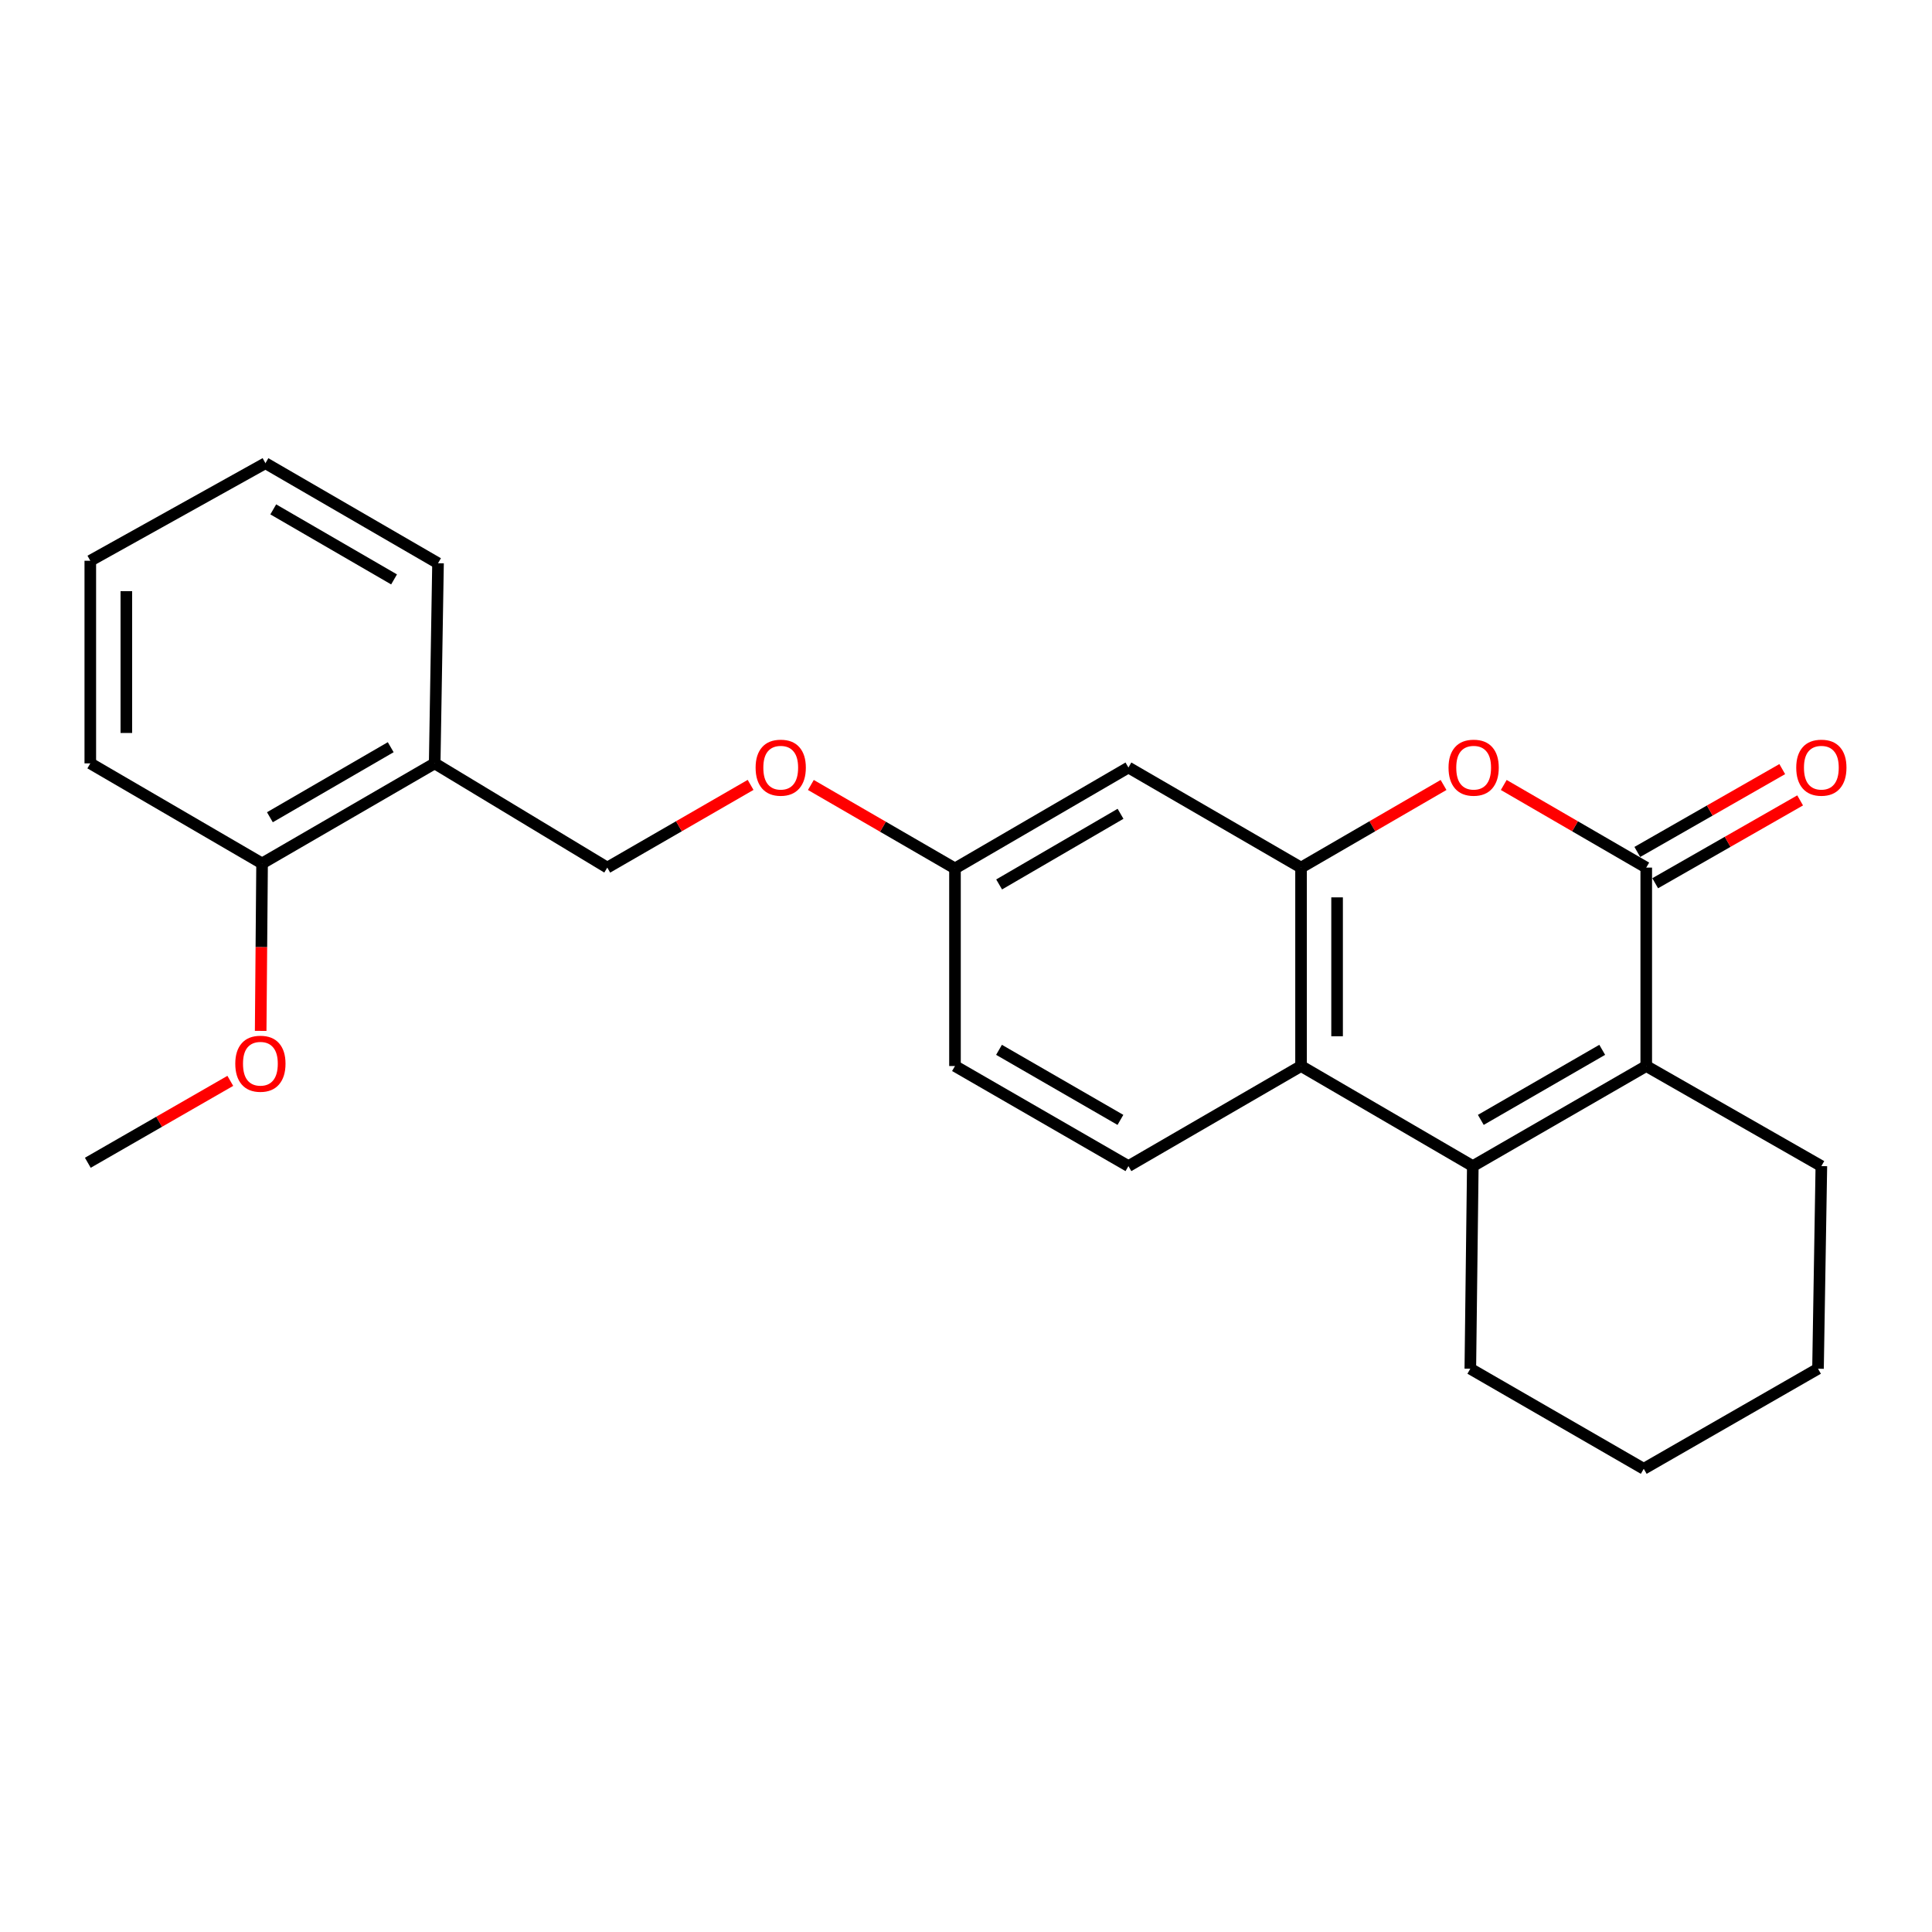 <?xml version='1.0' encoding='iso-8859-1'?>
<svg version='1.1' baseProfile='full'
              xmlns='http://www.w3.org/2000/svg'
                      xmlns:rdkit='http://www.rdkit.org/xml'
                      xmlns:xlink='http://www.w3.org/1999/xlink'
                  xml:space='preserve'
width='1000px' height='1000px' viewBox='0 0 1000 1000'>
<!-- END OF HEADER -->
<rect style='opacity:1.0;fill:#FFFFFF;stroke:none' width='1000' height='1000' x='0' y='0'> </rect>
<path class='bond-1' d='M 852.096,449.067 L 852.096,551.773' style='fill:none;fill-rule:evenodd;stroke:#000000;stroke-width:6px;stroke-linecap:butt;stroke-linejoin:miter;stroke-opacity:1' />
<path class='bond-2' d='M 852.096,449.067 L 815.218,427.683' style='fill:none;fill-rule:evenodd;stroke:#000000;stroke-width:6px;stroke-linecap:butt;stroke-linejoin:miter;stroke-opacity:1' />
<path class='bond-2' d='M 815.218,427.683 L 778.34,406.298' style='fill:none;fill-rule:evenodd;stroke:#FF0000;stroke-width:6px;stroke-linecap:butt;stroke-linejoin:miter;stroke-opacity:1' />
<path class='bond-8' d='M 856.724,457.164 L 894.236,435.723' style='fill:none;fill-rule:evenodd;stroke:#000000;stroke-width:6px;stroke-linecap:butt;stroke-linejoin:miter;stroke-opacity:1' />
<path class='bond-8' d='M 894.236,435.723 L 931.748,414.282' style='fill:none;fill-rule:evenodd;stroke:#FF0000;stroke-width:6px;stroke-linecap:butt;stroke-linejoin:miter;stroke-opacity:1' />
<path class='bond-8' d='M 847.468,440.97 L 884.98,419.529' style='fill:none;fill-rule:evenodd;stroke:#000000;stroke-width:6px;stroke-linecap:butt;stroke-linejoin:miter;stroke-opacity:1' />
<path class='bond-8' d='M 884.98,419.529 L 922.491,398.088' style='fill:none;fill-rule:evenodd;stroke:#FF0000;stroke-width:6px;stroke-linecap:butt;stroke-linejoin:miter;stroke-opacity:1' />
<path class='bond-0' d='M 762.323,603.576 L 852.096,551.773' style='fill:none;fill-rule:evenodd;stroke:#000000;stroke-width:6px;stroke-linecap:butt;stroke-linejoin:miter;stroke-opacity:1' />
<path class='bond-0' d='M 766.466,579.65 L 829.307,543.387' style='fill:none;fill-rule:evenodd;stroke:#000000;stroke-width:6px;stroke-linecap:butt;stroke-linejoin:miter;stroke-opacity:1' />
<path class='bond-14' d='M 762.323,603.576 L 761.038,708.448' style='fill:none;fill-rule:evenodd;stroke:#000000;stroke-width:6px;stroke-linecap:butt;stroke-linejoin:miter;stroke-opacity:1' />
<path class='bond-24' d='M 762.323,603.576 L 673.42,551.773' style='fill:none;fill-rule:evenodd;stroke:#000000;stroke-width:6px;stroke-linecap:butt;stroke-linejoin:miter;stroke-opacity:1' />
<path class='bond-15' d='M 852.096,551.773 L 942.729,603.576' style='fill:none;fill-rule:evenodd;stroke:#000000;stroke-width:6px;stroke-linecap:butt;stroke-linejoin:miter;stroke-opacity:1' />
<path class='bond-3' d='M 747.176,406.298 L 710.298,427.683' style='fill:none;fill-rule:evenodd;stroke:#FF0000;stroke-width:6px;stroke-linecap:butt;stroke-linejoin:miter;stroke-opacity:1' />
<path class='bond-3' d='M 710.298,427.683 L 673.42,449.067' style='fill:none;fill-rule:evenodd;stroke:#000000;stroke-width:6px;stroke-linecap:butt;stroke-linejoin:miter;stroke-opacity:1' />
<path class='bond-4' d='M 673.42,449.067 L 673.42,551.773' style='fill:none;fill-rule:evenodd;stroke:#000000;stroke-width:6px;stroke-linecap:butt;stroke-linejoin:miter;stroke-opacity:1' />
<path class='bond-4' d='M 692.073,464.473 L 692.073,536.367' style='fill:none;fill-rule:evenodd;stroke:#000000;stroke-width:6px;stroke-linecap:butt;stroke-linejoin:miter;stroke-opacity:1' />
<path class='bond-5' d='M 673.42,449.067 L 584.072,397.263' style='fill:none;fill-rule:evenodd;stroke:#000000;stroke-width:6px;stroke-linecap:butt;stroke-linejoin:miter;stroke-opacity:1' />
<path class='bond-6' d='M 673.42,551.773 L 584.072,603.576' style='fill:none;fill-rule:evenodd;stroke:#000000;stroke-width:6px;stroke-linecap:butt;stroke-linejoin:miter;stroke-opacity:1' />
<path class='bond-11' d='M 584.072,397.263 L 494.299,449.502' style='fill:none;fill-rule:evenodd;stroke:#000000;stroke-width:6px;stroke-linecap:butt;stroke-linejoin:miter;stroke-opacity:1' />
<path class='bond-11' d='M 579.988,421.221 L 517.147,457.788' style='fill:none;fill-rule:evenodd;stroke:#000000;stroke-width:6px;stroke-linecap:butt;stroke-linejoin:miter;stroke-opacity:1' />
<path class='bond-26' d='M 584.072,603.576 L 494.299,551.773' style='fill:none;fill-rule:evenodd;stroke:#000000;stroke-width:6px;stroke-linecap:butt;stroke-linejoin:miter;stroke-opacity:1' />
<path class='bond-26' d='M 579.929,579.65 L 517.088,543.387' style='fill:none;fill-rule:evenodd;stroke:#000000;stroke-width:6px;stroke-linecap:butt;stroke-linejoin:miter;stroke-opacity:1' />
<path class='bond-7' d='M 224.99,395.118 L 314.328,449.067' style='fill:none;fill-rule:evenodd;stroke:#000000;stroke-width:6px;stroke-linecap:butt;stroke-linejoin:miter;stroke-opacity:1' />
<path class='bond-10' d='M 224.99,395.118 L 135.652,446.911' style='fill:none;fill-rule:evenodd;stroke:#000000;stroke-width:6px;stroke-linecap:butt;stroke-linejoin:miter;stroke-opacity:1' />
<path class='bond-10' d='M 202.234,386.75 L 139.698,423.005' style='fill:none;fill-rule:evenodd;stroke:#000000;stroke-width:6px;stroke-linecap:butt;stroke-linejoin:miter;stroke-opacity:1' />
<path class='bond-17' d='M 224.99,395.118 L 226.721,291.531' style='fill:none;fill-rule:evenodd;stroke:#000000;stroke-width:6px;stroke-linecap:butt;stroke-linejoin:miter;stroke-opacity:1' />
<path class='bond-9' d='M 314.328,449.067 L 351.419,427.663' style='fill:none;fill-rule:evenodd;stroke:#000000;stroke-width:6px;stroke-linecap:butt;stroke-linejoin:miter;stroke-opacity:1' />
<path class='bond-9' d='M 351.419,427.663 L 388.51,406.26' style='fill:none;fill-rule:evenodd;stroke:#FF0000;stroke-width:6px;stroke-linecap:butt;stroke-linejoin:miter;stroke-opacity:1' />
<path class='bond-16' d='M 135.652,446.911 L 135.288,490.25' style='fill:none;fill-rule:evenodd;stroke:#000000;stroke-width:6px;stroke-linecap:butt;stroke-linejoin:miter;stroke-opacity:1' />
<path class='bond-16' d='M 135.288,490.25 L 134.924,533.588' style='fill:none;fill-rule:evenodd;stroke:#FF0000;stroke-width:6px;stroke-linecap:butt;stroke-linejoin:miter;stroke-opacity:1' />
<path class='bond-18' d='M 135.652,446.911 L 46.739,395.118' style='fill:none;fill-rule:evenodd;stroke:#000000;stroke-width:6px;stroke-linecap:butt;stroke-linejoin:miter;stroke-opacity:1' />
<path class='bond-12' d='M 494.299,449.502 L 457.003,427.902' style='fill:none;fill-rule:evenodd;stroke:#000000;stroke-width:6px;stroke-linecap:butt;stroke-linejoin:miter;stroke-opacity:1' />
<path class='bond-12' d='M 457.003,427.902 L 419.707,406.301' style='fill:none;fill-rule:evenodd;stroke:#FF0000;stroke-width:6px;stroke-linecap:butt;stroke-linejoin:miter;stroke-opacity:1' />
<path class='bond-13' d='M 494.299,449.502 L 494.299,551.773' style='fill:none;fill-rule:evenodd;stroke:#000000;stroke-width:6px;stroke-linecap:butt;stroke-linejoin:miter;stroke-opacity:1' />
<path class='bond-25' d='M 761.038,708.448 L 850.801,760.252' style='fill:none;fill-rule:evenodd;stroke:#000000;stroke-width:6px;stroke-linecap:butt;stroke-linejoin:miter;stroke-opacity:1' />
<path class='bond-21' d='M 942.729,603.576 L 940.999,708.448' style='fill:none;fill-rule:evenodd;stroke:#000000;stroke-width:6px;stroke-linecap:butt;stroke-linejoin:miter;stroke-opacity:1' />
<path class='bond-19' d='M 119.206,559.451 L 82.33,580.649' style='fill:none;fill-rule:evenodd;stroke:#FF0000;stroke-width:6px;stroke-linecap:butt;stroke-linejoin:miter;stroke-opacity:1' />
<path class='bond-19' d='M 82.33,580.649 L 45.455,601.846' style='fill:none;fill-rule:evenodd;stroke:#000000;stroke-width:6px;stroke-linecap:butt;stroke-linejoin:miter;stroke-opacity:1' />
<path class='bond-22' d='M 226.721,291.531 L 137.393,239.748' style='fill:none;fill-rule:evenodd;stroke:#000000;stroke-width:6px;stroke-linecap:butt;stroke-linejoin:miter;stroke-opacity:1' />
<path class='bond-22' d='M 203.967,299.901 L 141.438,263.653' style='fill:none;fill-rule:evenodd;stroke:#000000;stroke-width:6px;stroke-linecap:butt;stroke-linejoin:miter;stroke-opacity:1' />
<path class='bond-27' d='M 46.739,395.118 L 46.739,290.246' style='fill:none;fill-rule:evenodd;stroke:#000000;stroke-width:6px;stroke-linecap:butt;stroke-linejoin:miter;stroke-opacity:1' />
<path class='bond-27' d='M 65.393,379.387 L 65.393,305.977' style='fill:none;fill-rule:evenodd;stroke:#000000;stroke-width:6px;stroke-linecap:butt;stroke-linejoin:miter;stroke-opacity:1' />
<path class='bond-20' d='M 850.801,760.252 L 940.999,708.448' style='fill:none;fill-rule:evenodd;stroke:#000000;stroke-width:6px;stroke-linecap:butt;stroke-linejoin:miter;stroke-opacity:1' />
<path class='bond-23' d='M 137.393,239.748 L 46.739,290.246' style='fill:none;fill-rule:evenodd;stroke:#000000;stroke-width:6px;stroke-linecap:butt;stroke-linejoin:miter;stroke-opacity:1' />
<path  class='atom-3' d='M 749.758 397.343
Q 749.758 390.543, 753.118 386.743
Q 756.478 382.943, 762.758 382.943
Q 769.038 382.943, 772.398 386.743
Q 775.758 390.543, 775.758 397.343
Q 775.758 404.223, 772.358 408.143
Q 768.958 412.023, 762.758 412.023
Q 756.518 412.023, 753.118 408.143
Q 749.758 404.263, 749.758 397.343
M 762.758 408.823
Q 767.078 408.823, 769.398 405.943
Q 771.758 403.023, 771.758 397.343
Q 771.758 391.783, 769.398 388.983
Q 767.078 386.143, 762.758 386.143
Q 758.438 386.143, 756.078 388.943
Q 753.758 391.743, 753.758 397.343
Q 753.758 403.063, 756.078 405.943
Q 758.438 408.823, 762.758 408.823
' fill='#FF0000'/>
<path  class='atom-9' d='M 929.729 397.343
Q 929.729 390.543, 933.089 386.743
Q 936.449 382.943, 942.729 382.943
Q 949.009 382.943, 952.369 386.743
Q 955.729 390.543, 955.729 397.343
Q 955.729 404.223, 952.329 408.143
Q 948.929 412.023, 942.729 412.023
Q 936.489 412.023, 933.089 408.143
Q 929.729 404.263, 929.729 397.343
M 942.729 408.823
Q 947.049 408.823, 949.369 405.943
Q 951.729 403.023, 951.729 397.343
Q 951.729 391.783, 949.369 388.983
Q 947.049 386.143, 942.729 386.143
Q 938.409 386.143, 936.049 388.943
Q 933.729 391.743, 933.729 397.343
Q 933.729 403.063, 936.049 405.943
Q 938.409 408.823, 942.729 408.823
' fill='#FF0000'/>
<path  class='atom-13' d='M 391.101 397.343
Q 391.101 390.543, 394.461 386.743
Q 397.821 382.943, 404.101 382.943
Q 410.381 382.943, 413.741 386.743
Q 417.101 390.543, 417.101 397.343
Q 417.101 404.223, 413.701 408.143
Q 410.301 412.023, 404.101 412.023
Q 397.861 412.023, 394.461 408.143
Q 391.101 404.263, 391.101 397.343
M 404.101 408.823
Q 408.421 408.823, 410.741 405.943
Q 413.101 403.023, 413.101 397.343
Q 413.101 391.783, 410.741 388.983
Q 408.421 386.143, 404.101 386.143
Q 399.781 386.143, 397.421 388.943
Q 395.101 391.743, 395.101 397.343
Q 395.101 403.063, 397.421 405.943
Q 399.781 408.823, 404.101 408.823
' fill='#FF0000'/>
<path  class='atom-17' d='M 121.782 550.578
Q 121.782 543.778, 125.142 539.978
Q 128.502 536.178, 134.782 536.178
Q 141.062 536.178, 144.422 539.978
Q 147.782 543.778, 147.782 550.578
Q 147.782 557.458, 144.382 561.378
Q 140.982 565.258, 134.782 565.258
Q 128.542 565.258, 125.142 561.378
Q 121.782 557.498, 121.782 550.578
M 134.782 562.058
Q 139.102 562.058, 141.422 559.178
Q 143.782 556.258, 143.782 550.578
Q 143.782 545.018, 141.422 542.218
Q 139.102 539.378, 134.782 539.378
Q 130.462 539.378, 128.102 542.178
Q 125.782 544.978, 125.782 550.578
Q 125.782 556.298, 128.102 559.178
Q 130.462 562.058, 134.782 562.058
' fill='#FF0000'/>
</svg>
